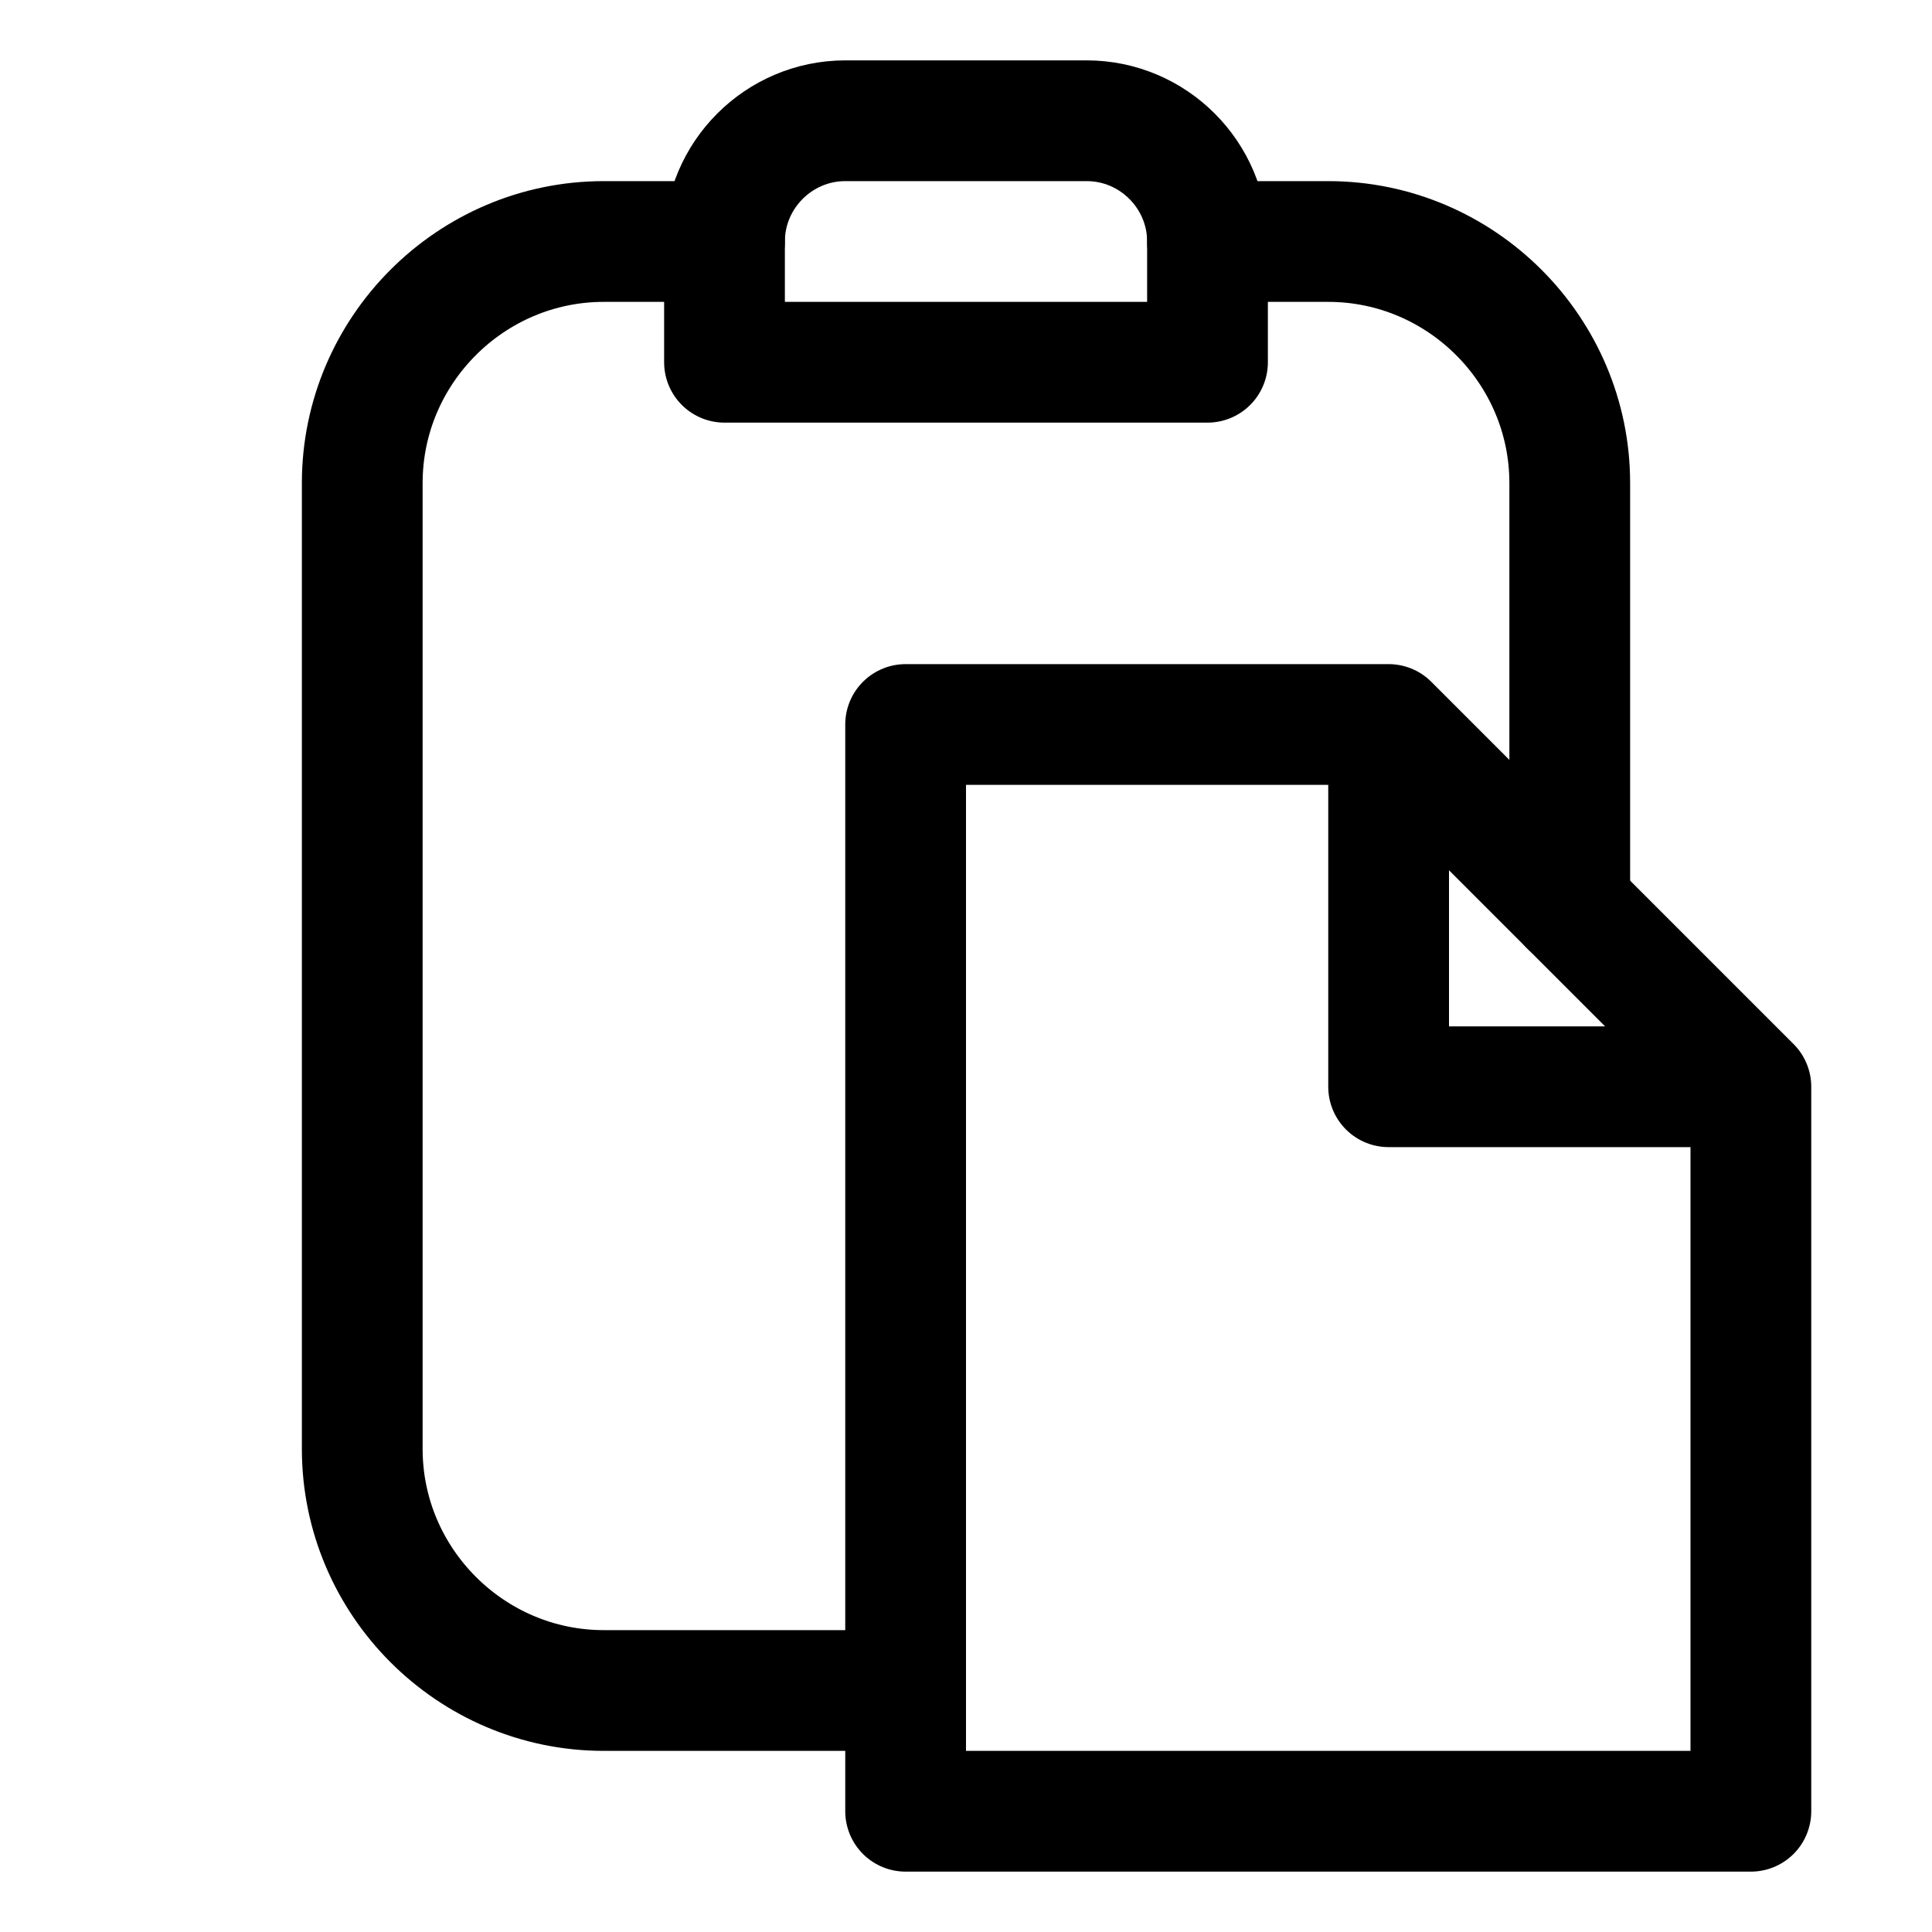 <?xml version="1.0" encoding="utf-8"?>

<!-- Скачано с сайта svg4.ru / Downloaded from svg4.ru -->
<svg version="1.1" id="Icons" xmlns="http://www.w3.org/2000/svg" xmlns:xlink="http://www.w3.org/1999/xlink" 
	 viewBox="0 0 32 32" xml:space="preserve">
<style type="text/css">
	.st0{fill:none;stroke:#000000;stroke-width:2;stroke-linecap:round;stroke-linejoin:round;stroke-miterlimit:10;}
</style>
<polyline class="st0" points="23,12 23,18 29,18 23,12 15,12 15,30 29,30 29,18 "/>
<path class="st0" d="M20,6h-8V4c0-1.1,0.9-2,2-2h4c1.1,0,2,0.9,2,2V6z"/>
<path class="st0" d="M15,28h-5c-2.2,0-4-1.8-4-4V8c0-2.2,1.8-4,4-4h2"/>
<path class="st0" d="M20,4h2c2.2,0,4,1.8,4,4v7"/>
</svg>
